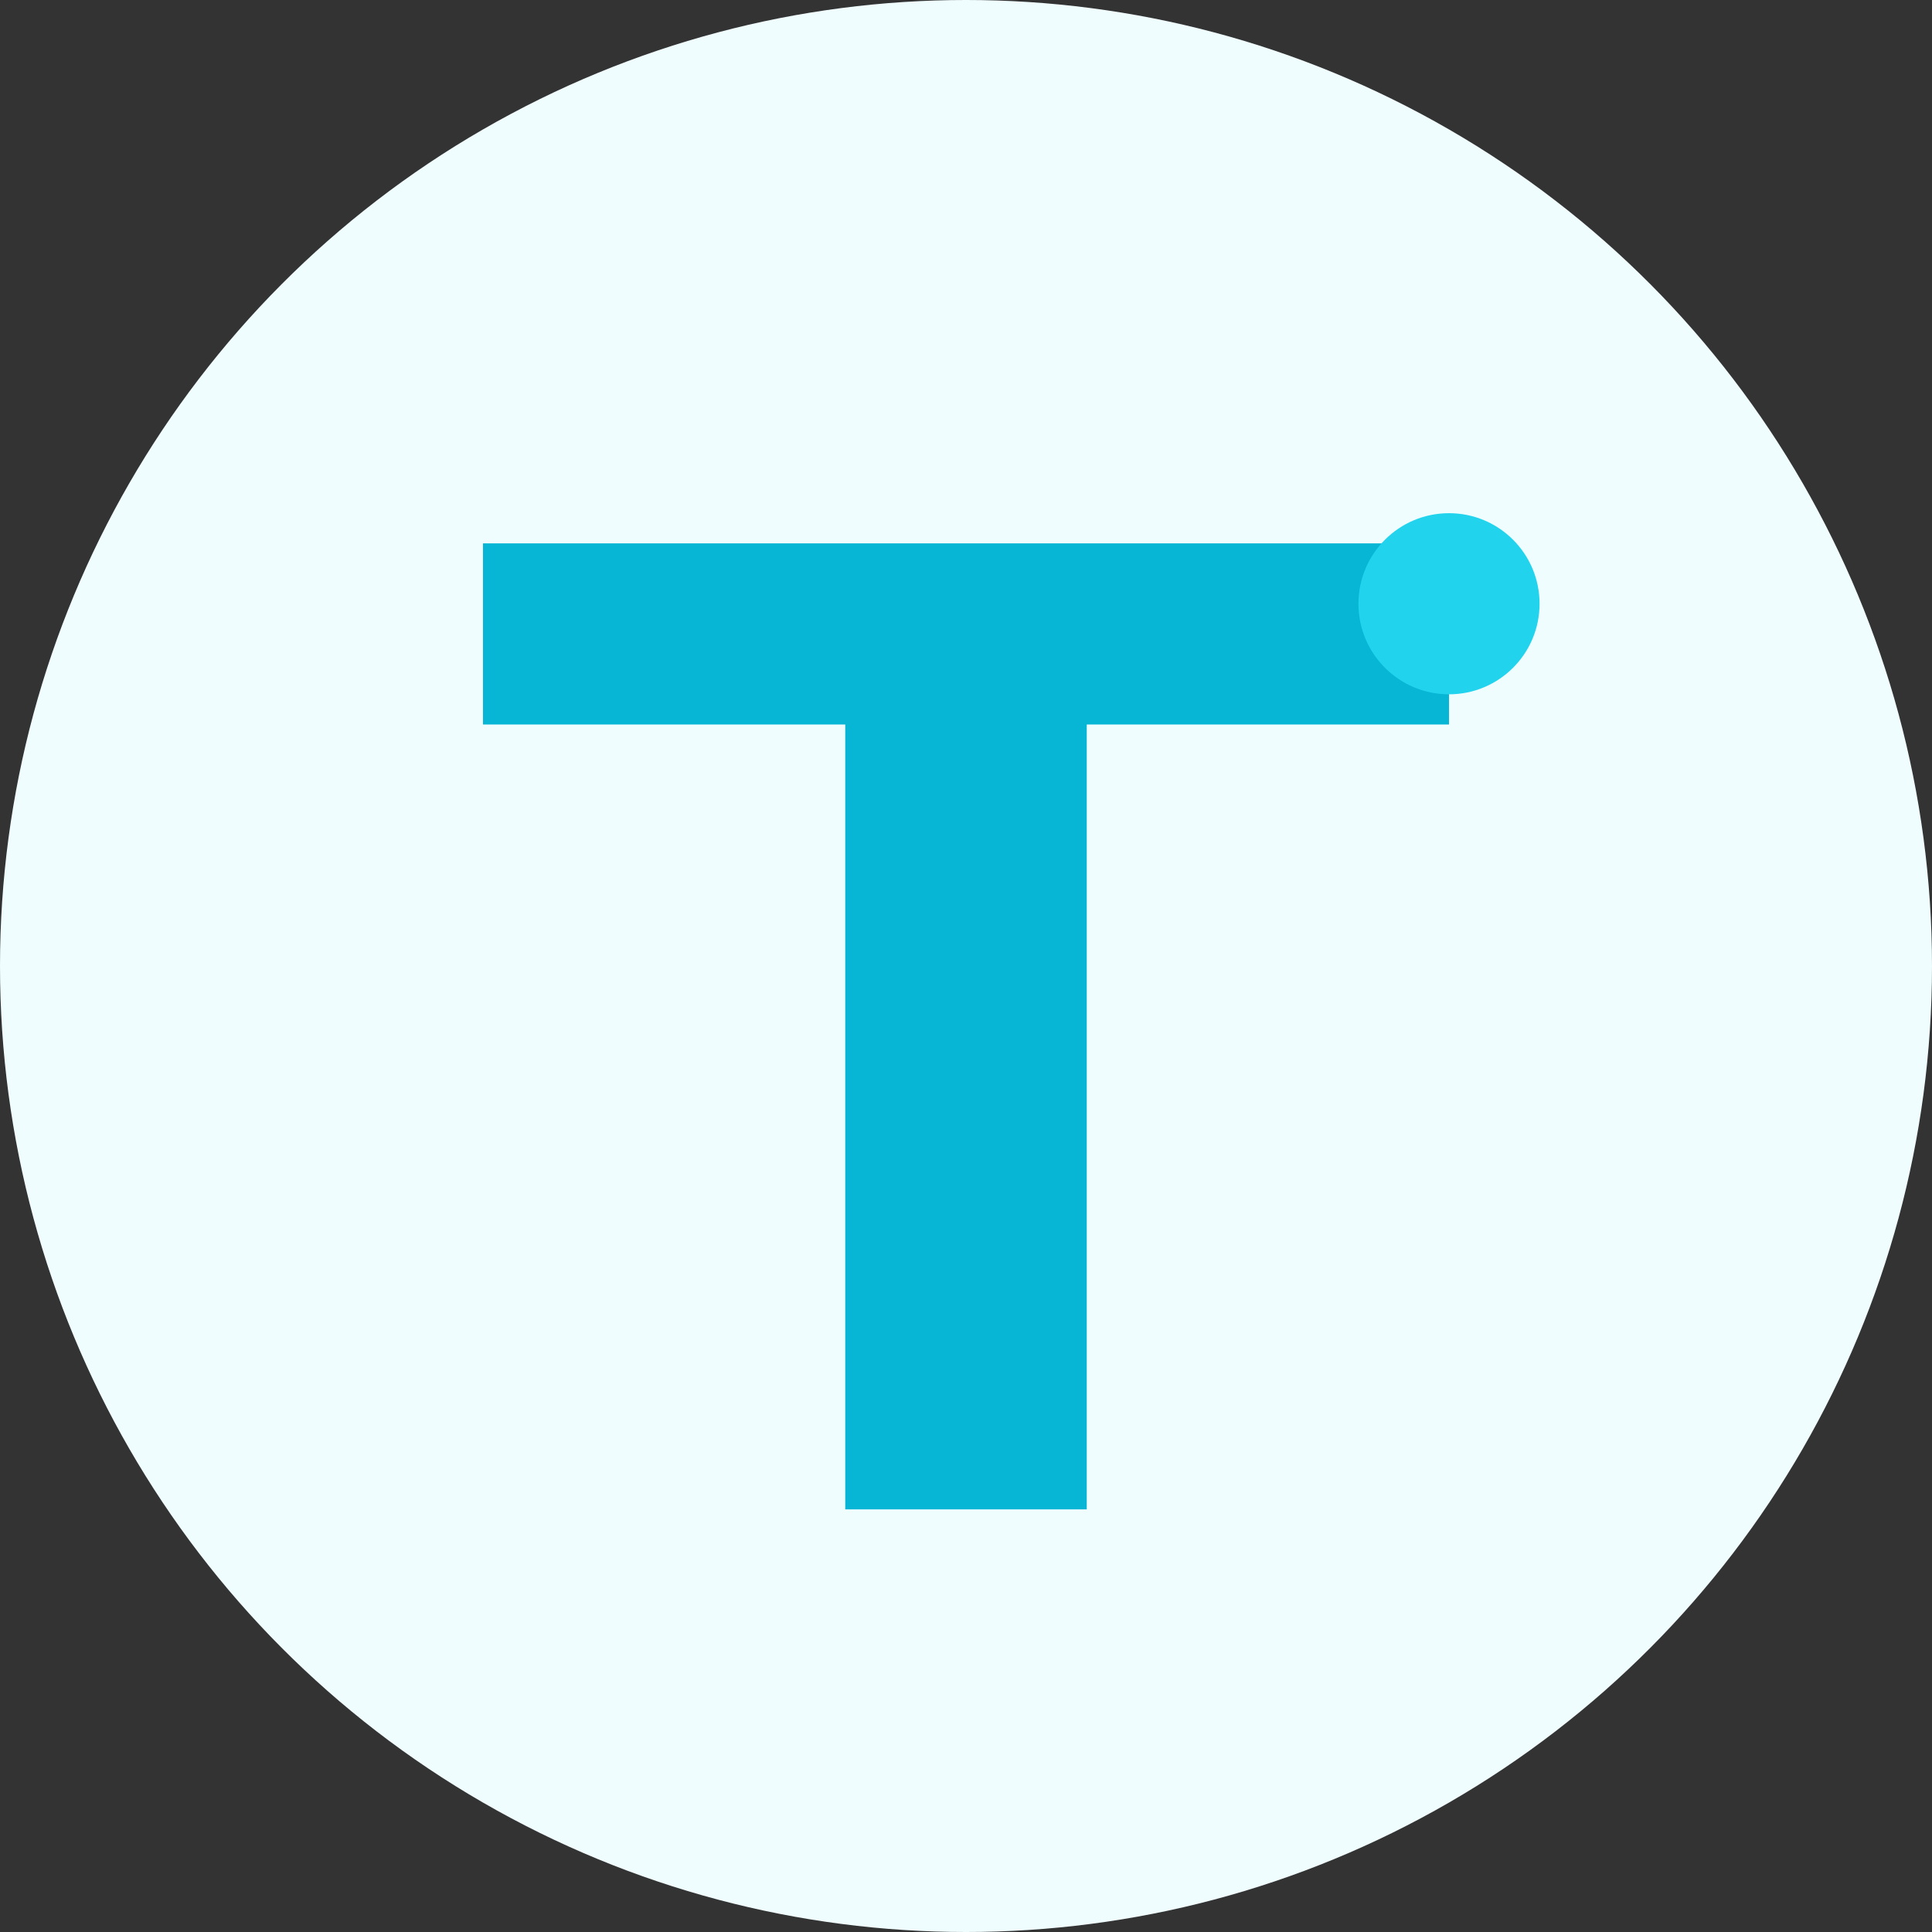 <svg xmlns="http://www.w3.org/2000/svg" viewBox="0 0 32 32" fill="none">
  <rect x="0" y="0" width="32" height="32" fill="#333333" stroke="none"/>
  <!-- Background circle (optional, remove if you want transparent) -->
  <circle cx="16" cy="16" r="16" fill="#f0fdff"/>

  <!-- Letter T in Towen brand style -->
  <path d="M8 9h16v3h-6v13h-4V12H8V9z" fill="#06b6d4"/>

  <!-- Small accent dot for modern touch -->
  <circle cx="24" cy="10" r="1.5" fill="#22d3ee"/>
</svg>
